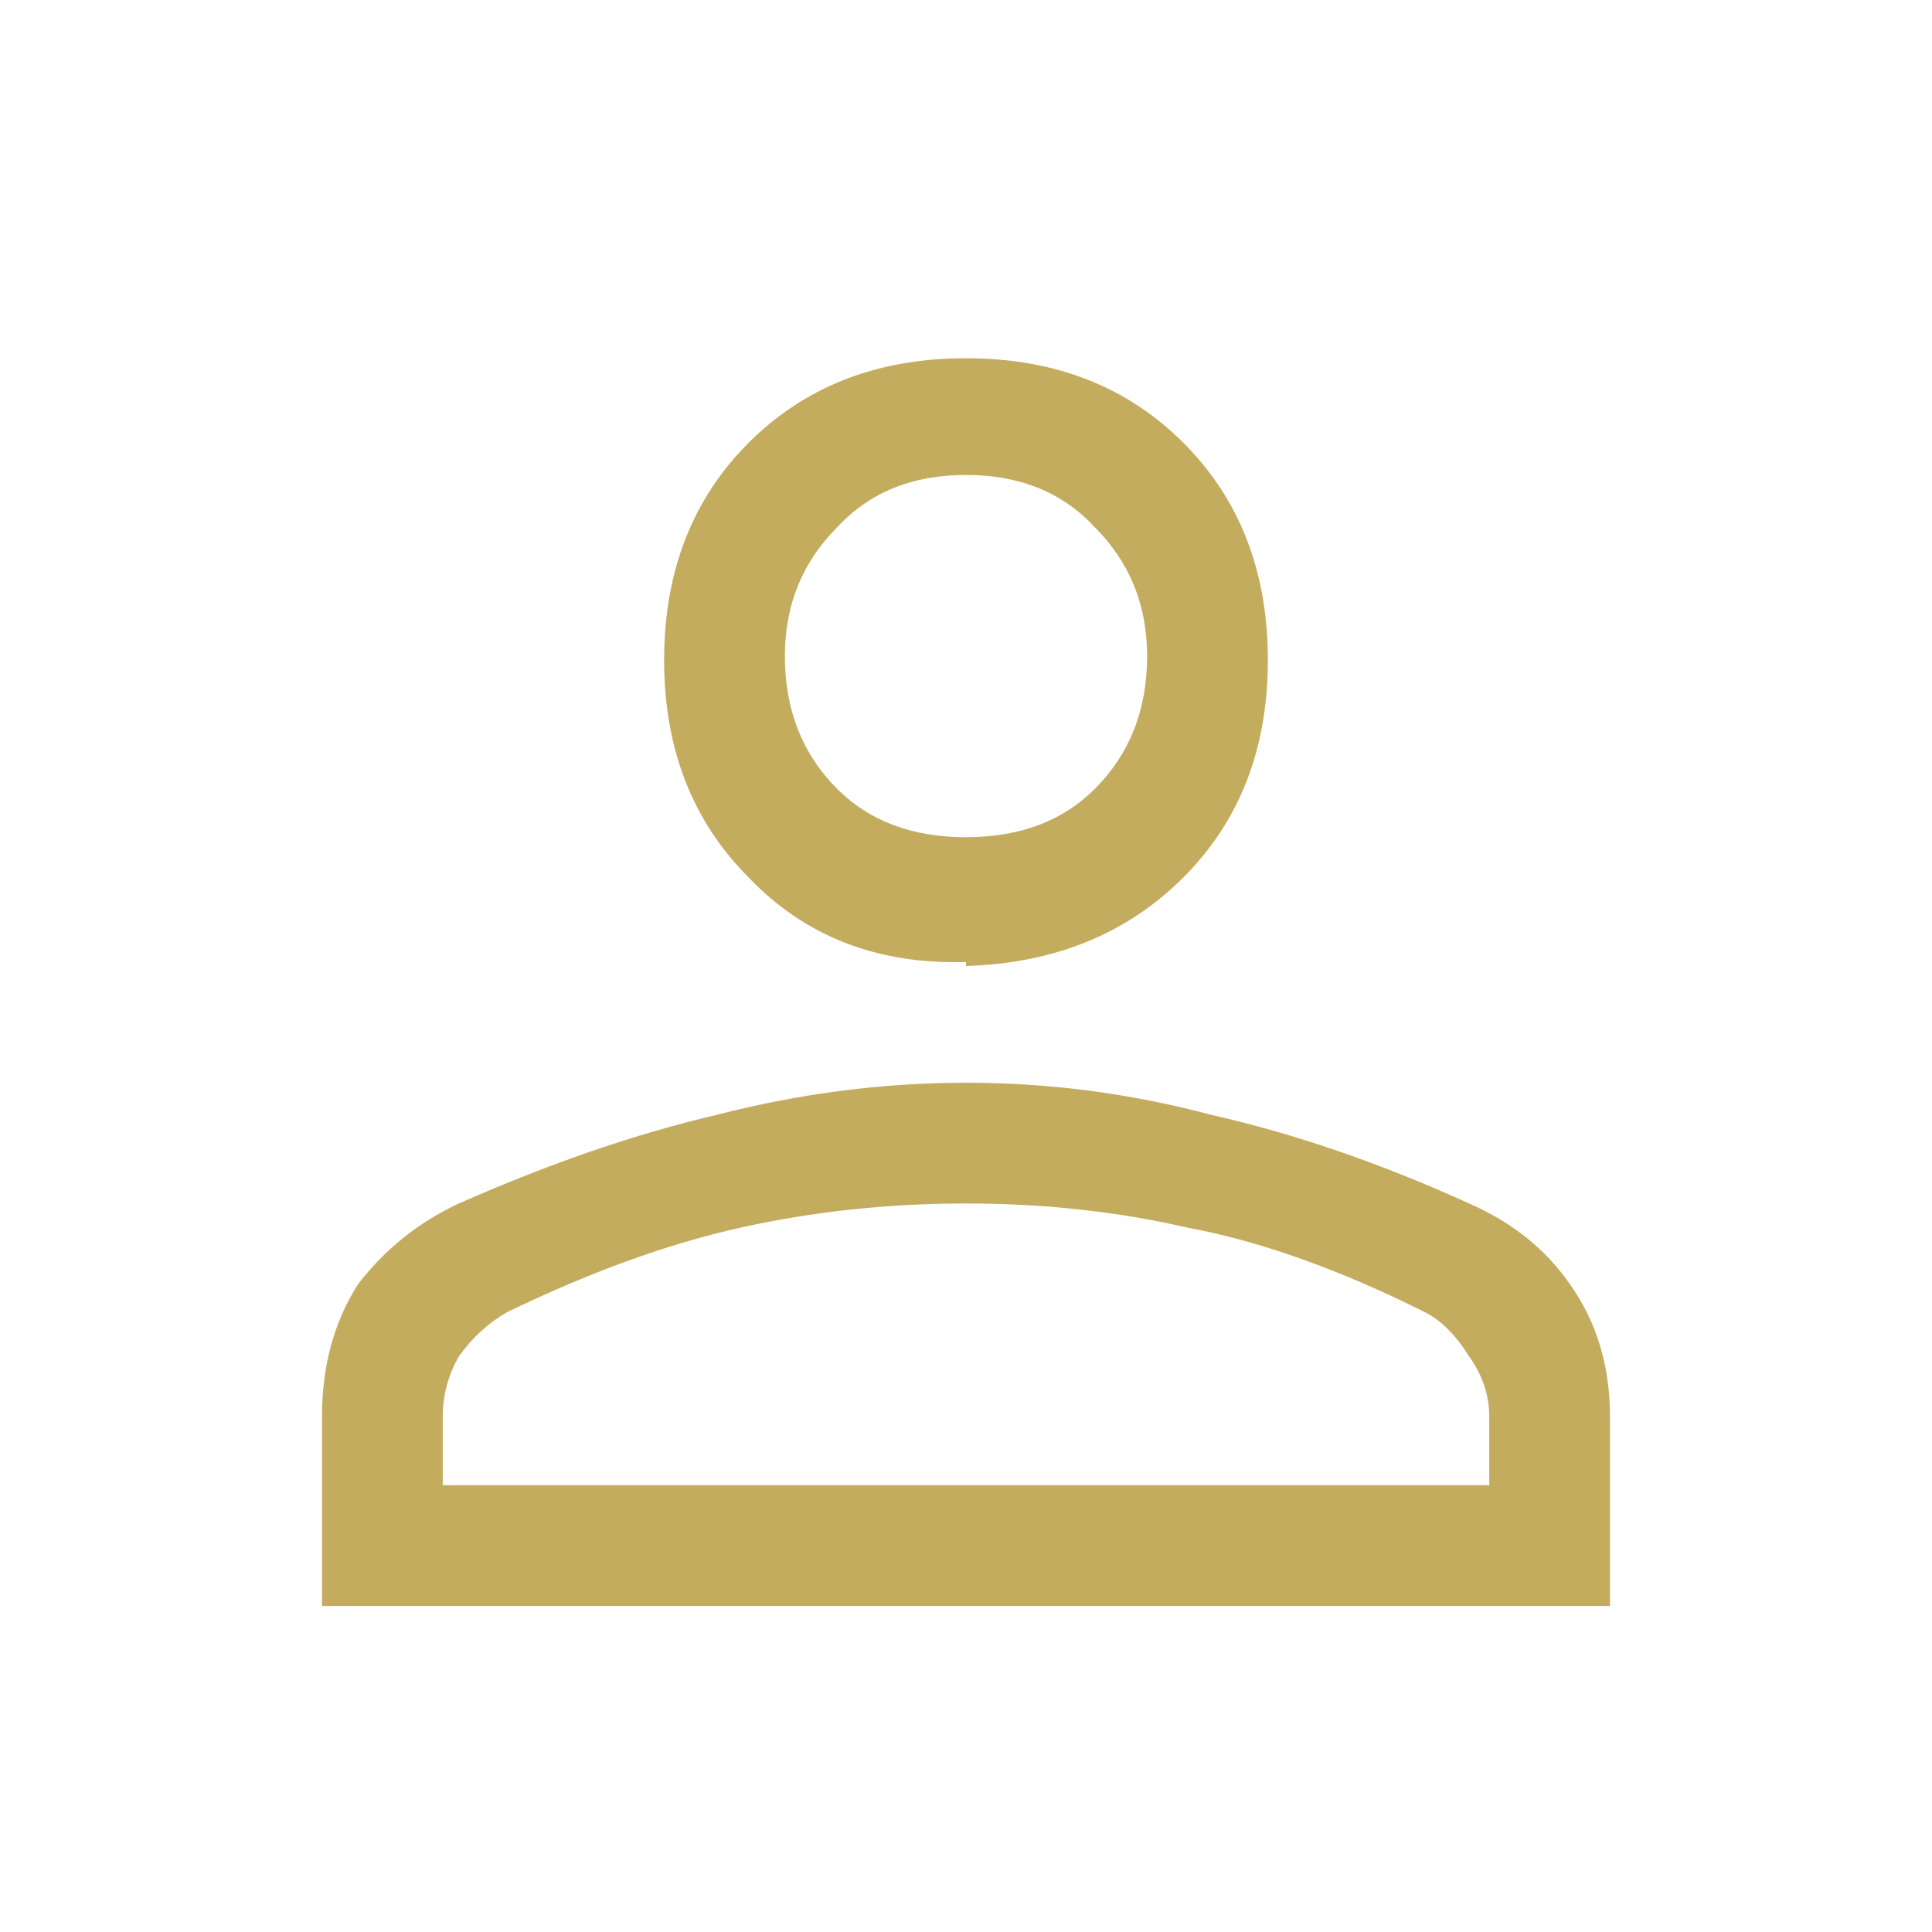<svg version="1.2" xmlns="http://www.w3.org/2000/svg" viewBox="0 0 48 48" width="48" height="48">
	<title>person_FILL0_wght400_GRAD0_opsz48-svg</title>
	<style>
		.s0 { fill: #c4ac5e } 
	</style>
	<path id="Layer" fill-rule="evenodd" class="s0" d="m24 23.9q-3.3 0.1-5.4-2.1-2.1-2.1-2.1-5.4 0-3.3 2.1-5.4 2.1-2.1 5.4-2.1 3.3 0 5.4 2.1 2.1 2.1 2.1 5.4 0 3.3-2.1 5.4-2.1 2.1-5.4 2.2zm-16 16v-4.7q0-1.9 0.9-3.3 1-1.3 2.5-2 3.4-1.5 6.4-2.2 3.1-0.8 6.2-0.8 3.1 0 6.1 0.8 3.1 0.7 6.4 2.2 1.6 0.7 2.5 2 1 1.4 1 3.3v4.7zm3-3h26v-1.7q0-0.8-0.5-1.5-0.5-0.8-1.1-1.1-3.2-1.6-5.9-2.1-2.6-0.6-5.5-0.6-2.9 0-5.6 0.6-2.7 0.6-5.8 2.1-0.7 0.4-1.2 1.1-0.4 0.7-0.4 1.5zm13-16.1q2 0 3.2-1.2 1.3-1.3 1.3-3.3 0-1.9-1.3-3.2-1.2-1.3-3.2-1.3-2 0-3.2 1.3-1.3 1.3-1.3 3.2 0 2 1.3 3.3 1.2 1.2 3.2 1.2z"/>
</svg>
